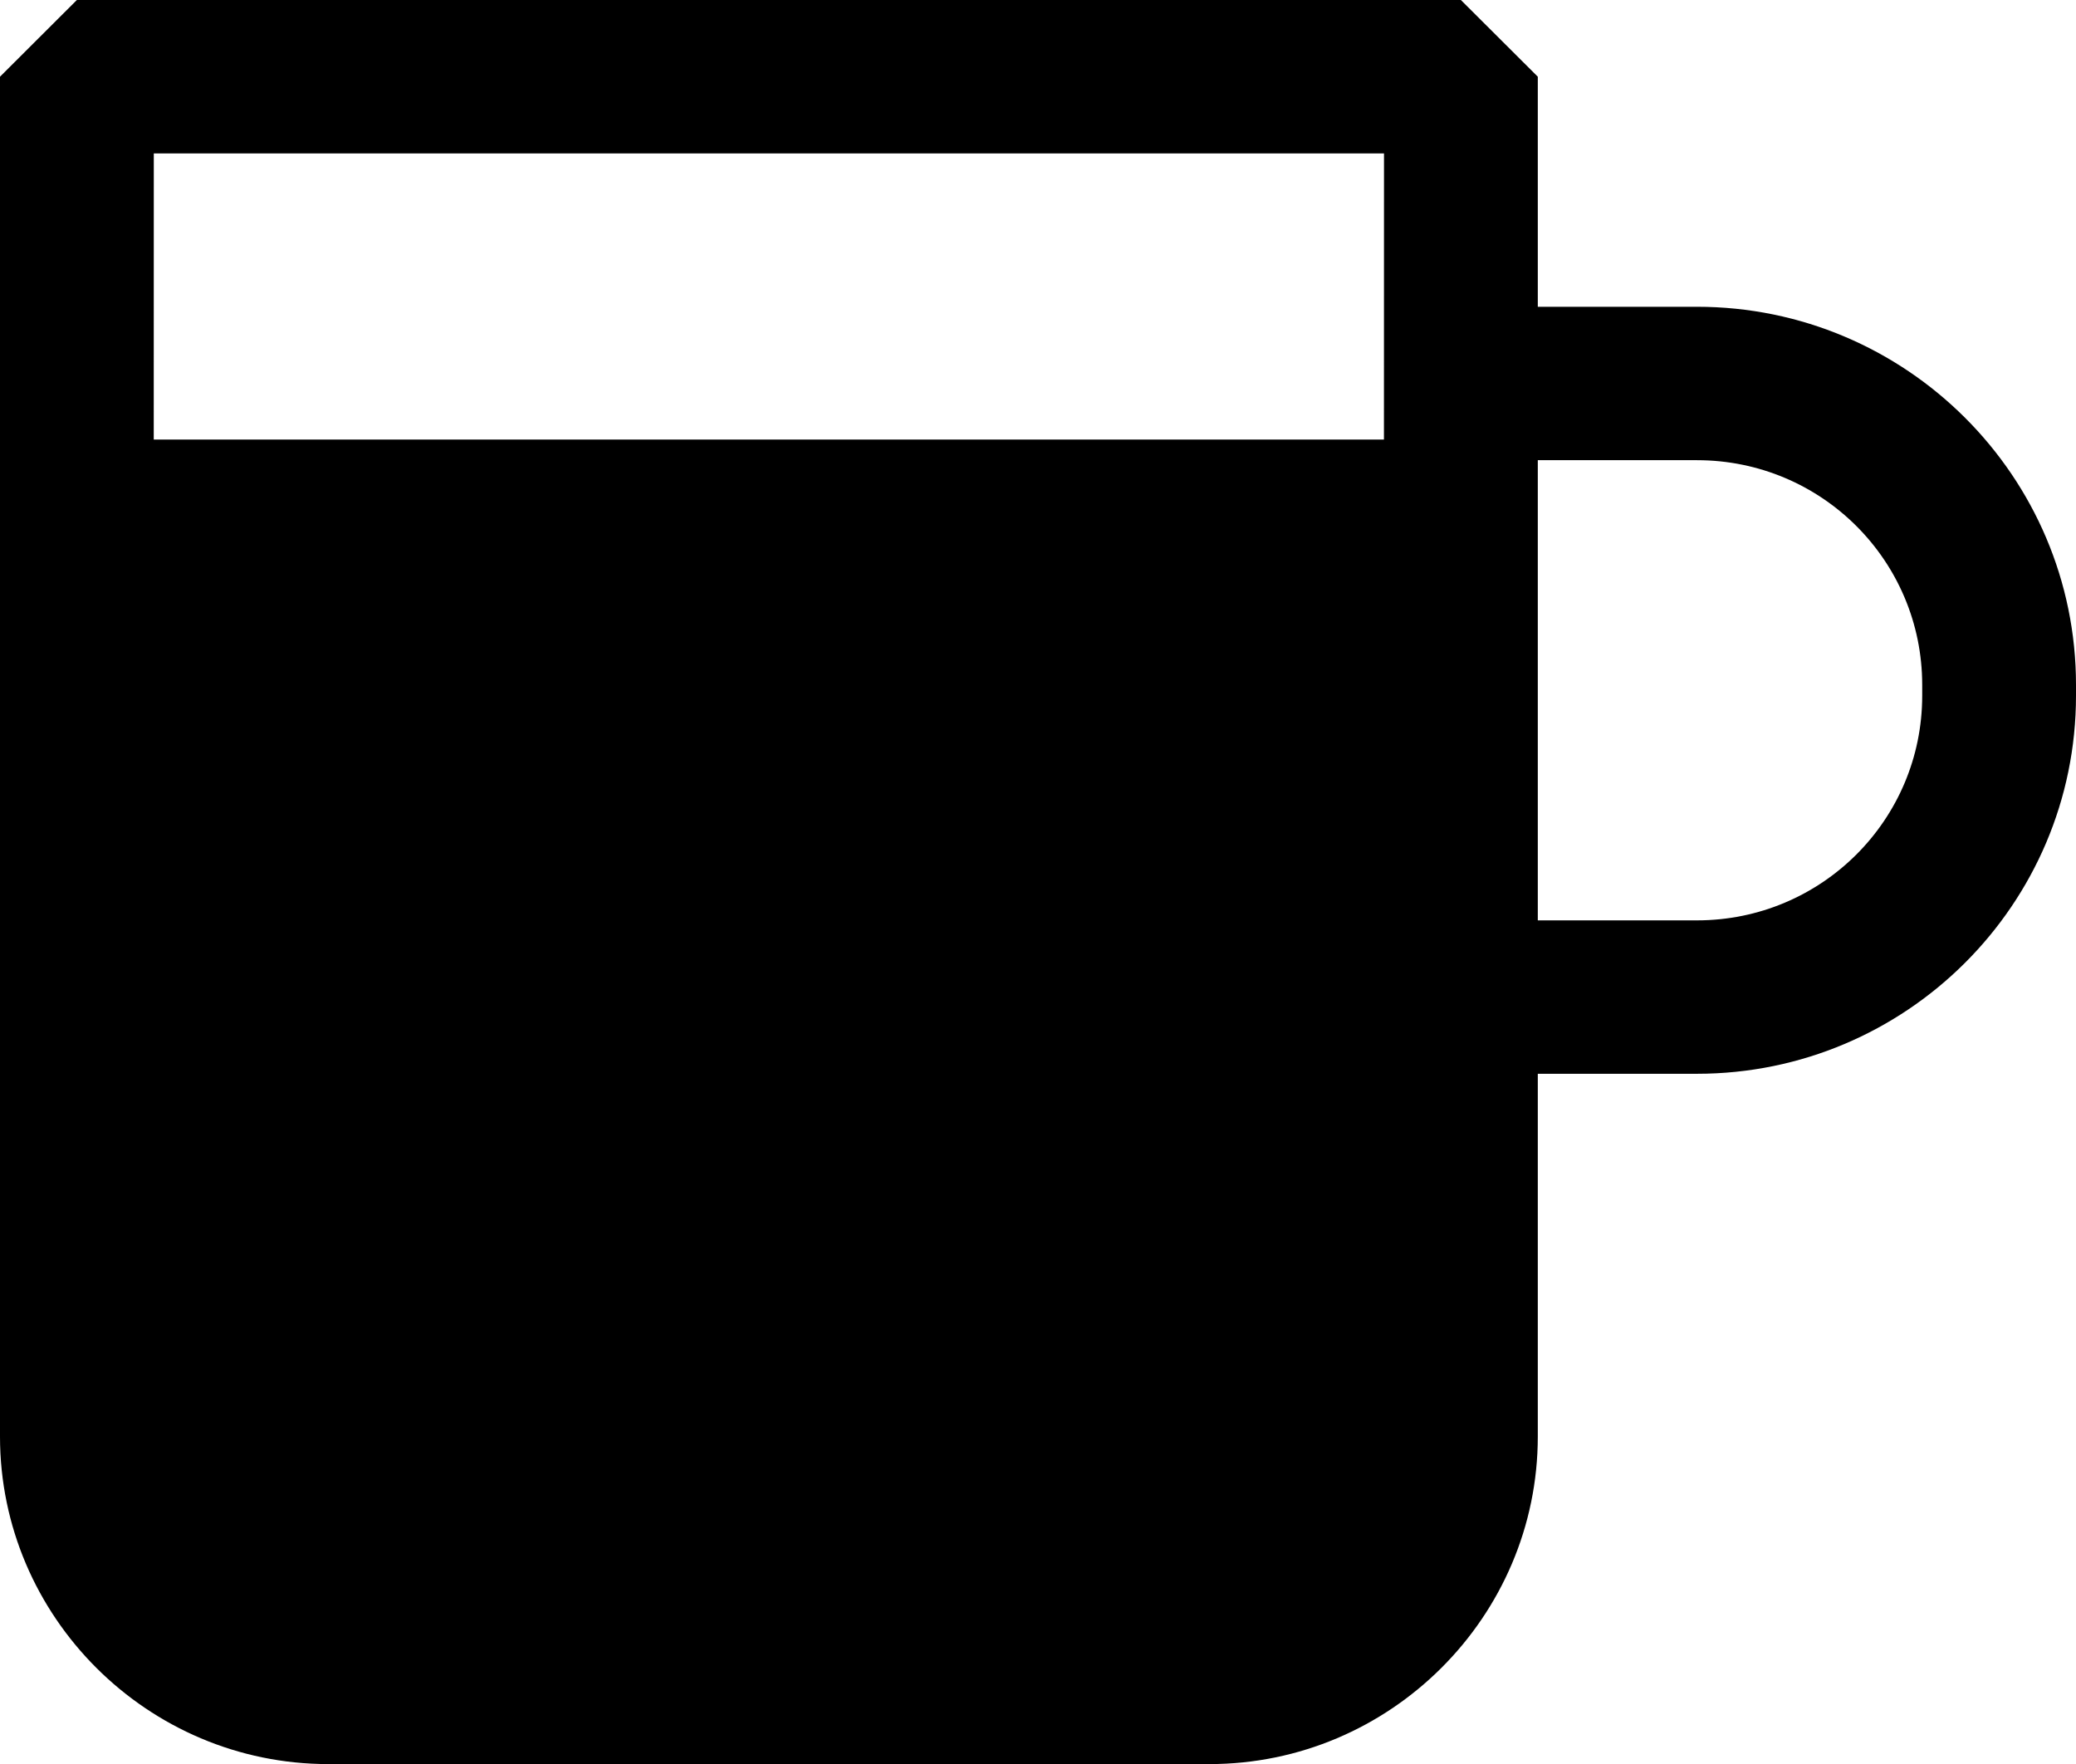 <svg xmlns="http://www.w3.org/2000/svg" xmlns:xlink="http://www.w3.org/1999/xlink" version="1.1" viewBox="10 12 36 30.59">
    <title>Vertuo - 150ml</title>
    <g id="Vertuo---150ml" stroke="none" stroke-width="1" fill="none" fill-rule="evenodd">
        <path d="M35.333,12 L36.667,13.33 L36.667,17.319 L39.427,17.319 C43.053,17.319 46,20.258 46,23.876 L46,23.876 L46,24.062 C46,27.679 43.053,30.618 39.427,30.618 L39.427,30.618 L36.667,30.618 L36.667,36.908 C36.667,40.033 34.107,42.587 30.973,42.587 L30.973,42.587 L15.693,42.587 C12.56,42.587 10,40.033 10,36.908 L10,36.908 L10,13.33 L11.333,12 L35.333,12 Z M39.427,19.979 L36.667,19.979 L36.667,27.958 L39.427,27.958 C41.587,27.958 43.333,26.216 43.333,24.062 L43.333,24.062 L43.333,23.876 C43.333,21.721 41.587,19.979 39.427,19.979 L39.427,19.979 Z M34,14.66 L12.667,14.66 L12.666,19.621 L33.999,19.621 L34,14.66 Z" id="Combined-Shape" fill="#000000"/>
    </g>
</svg>